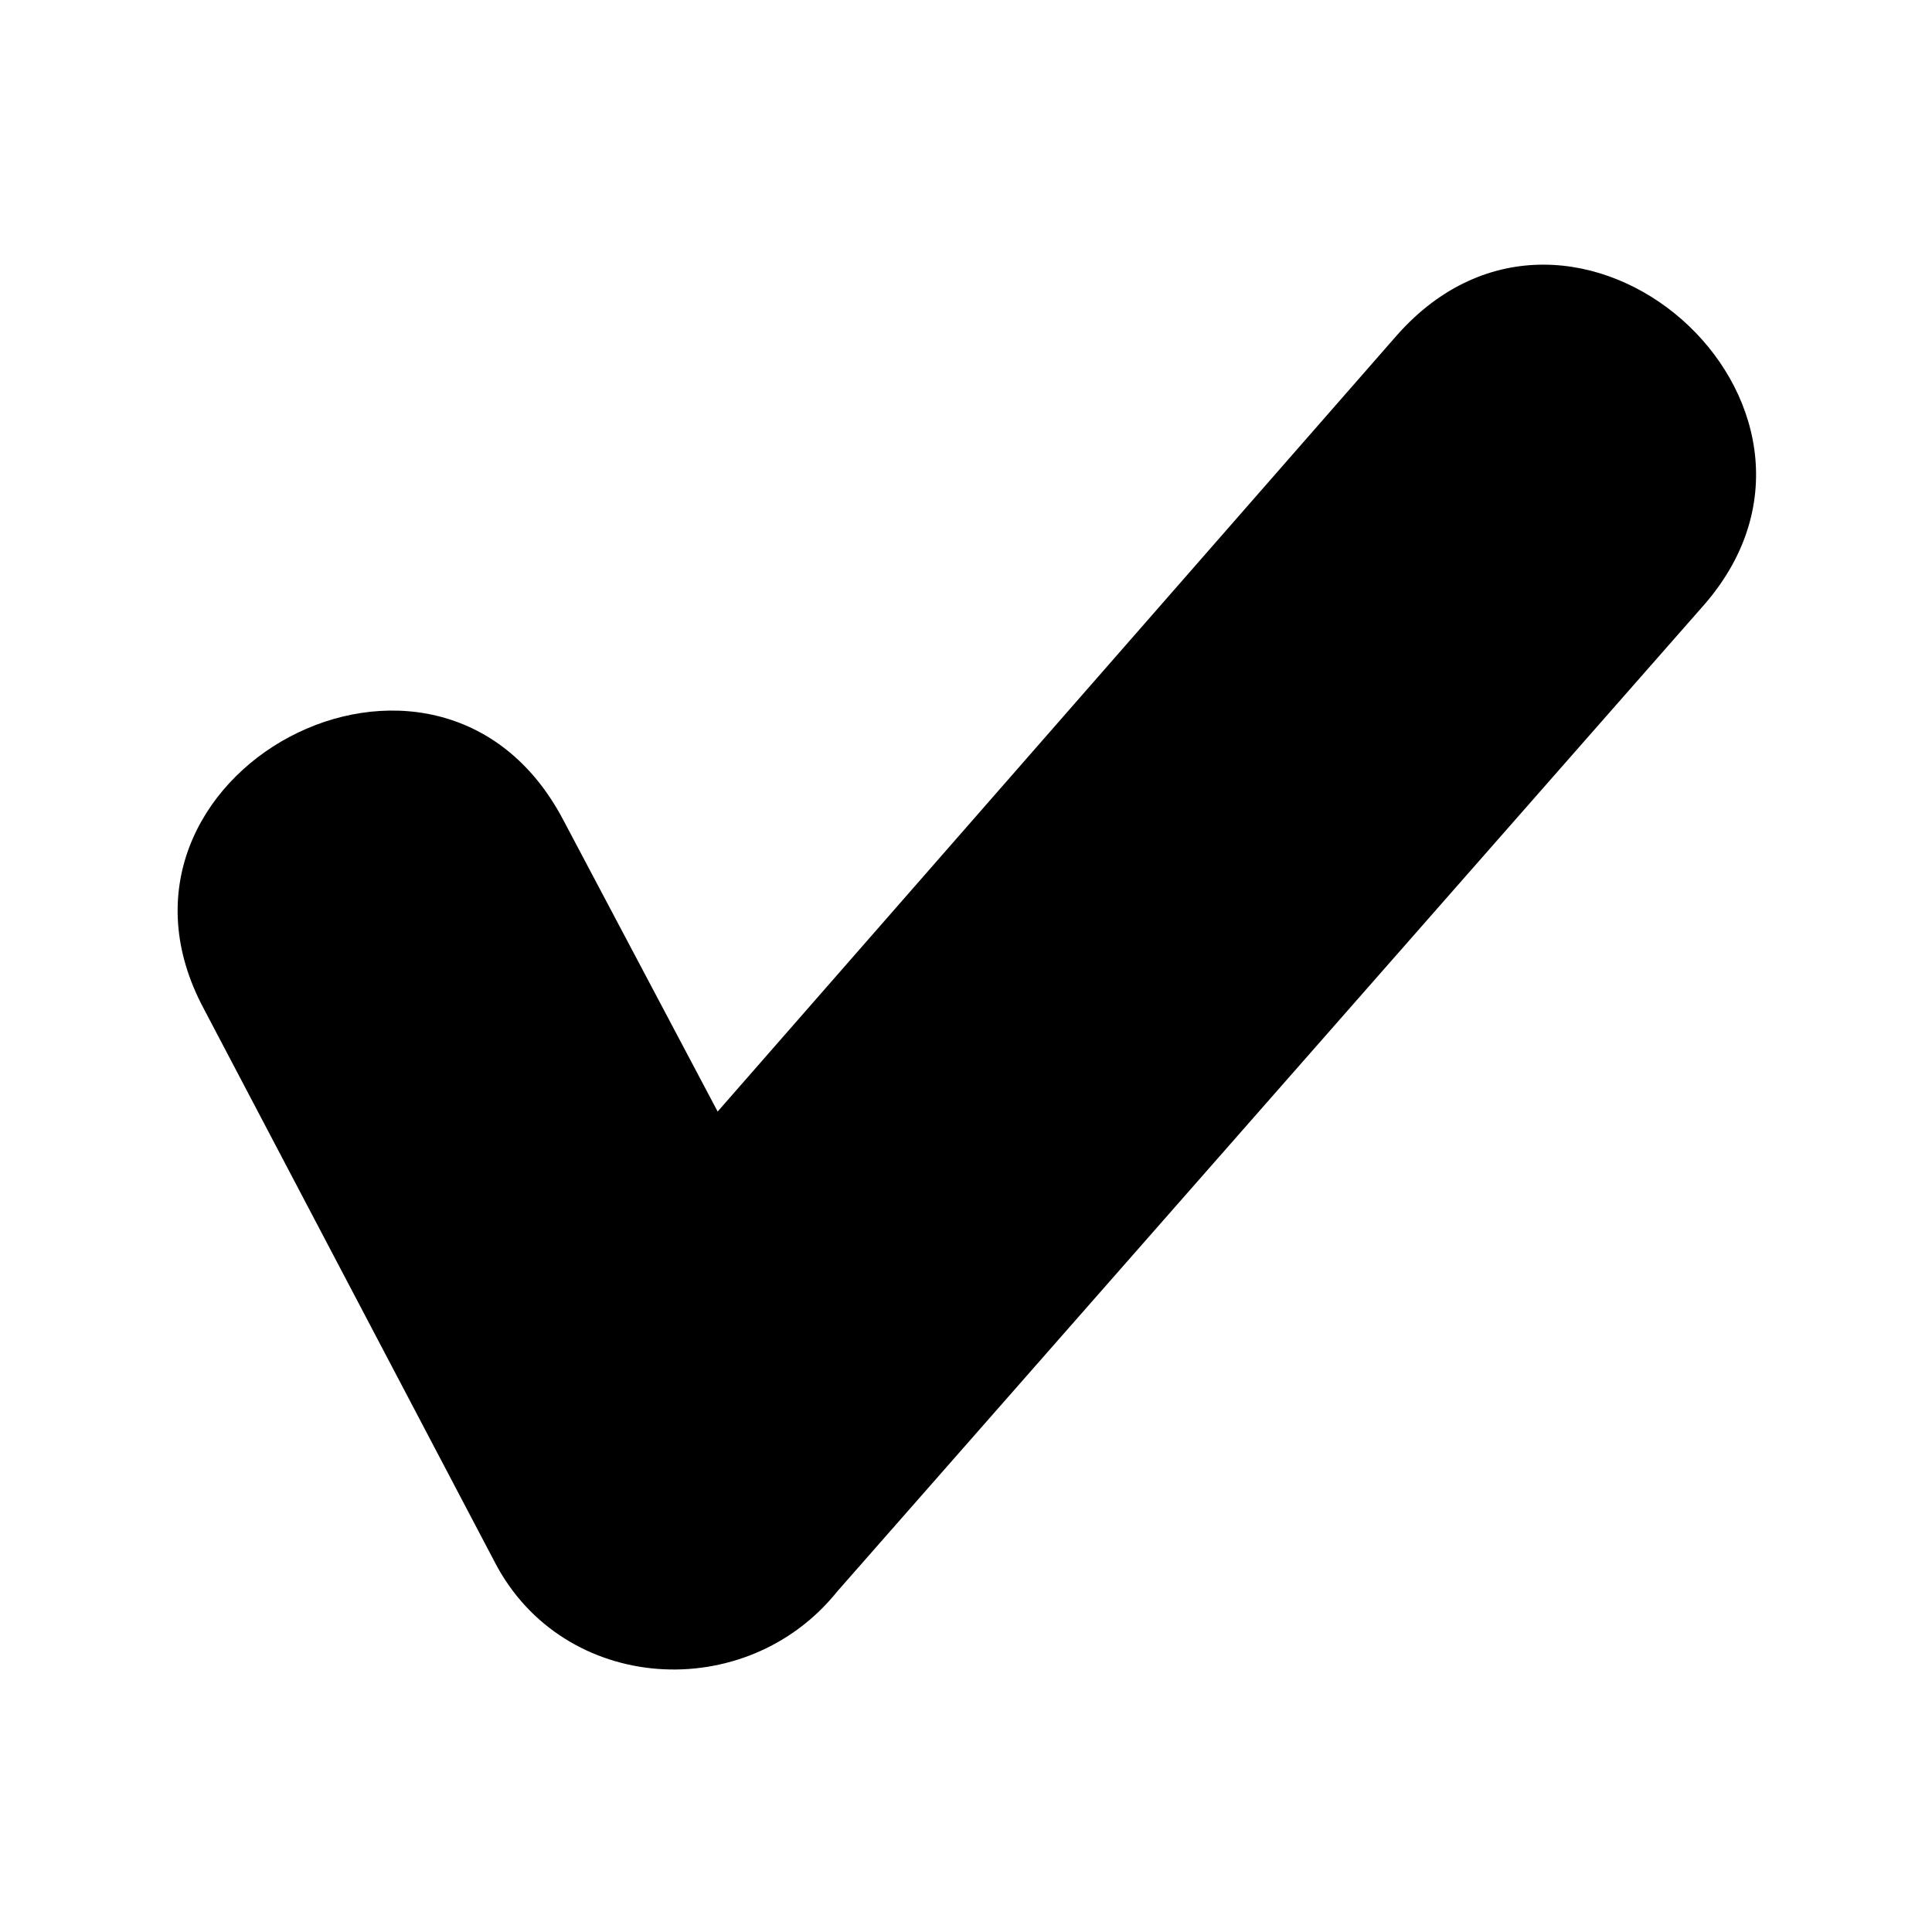<?xml version="1.0" encoding="UTF-8"?>
<!-- Uploaded to: ICON Repo, www.svgrepo.com, Generator: ICON Repo Mixer Tools -->
<svg fill="#000000" width="800px" height="800px" version="1.1" viewBox="144 144 512 512" xmlns="http://www.w3.org/2000/svg">
 <path d="m198.02 411.34c-33.285-62.031 62.031-113.47 95.316-49.926l40.848 77.16 180.04-205.76c46.902-52.953 127.09 18.156 81.699 71.109l-229.97 261.74c-24.207 30.258-72.621 27.234-90.777-7.566l-77.16-146.75z"/>
</svg>